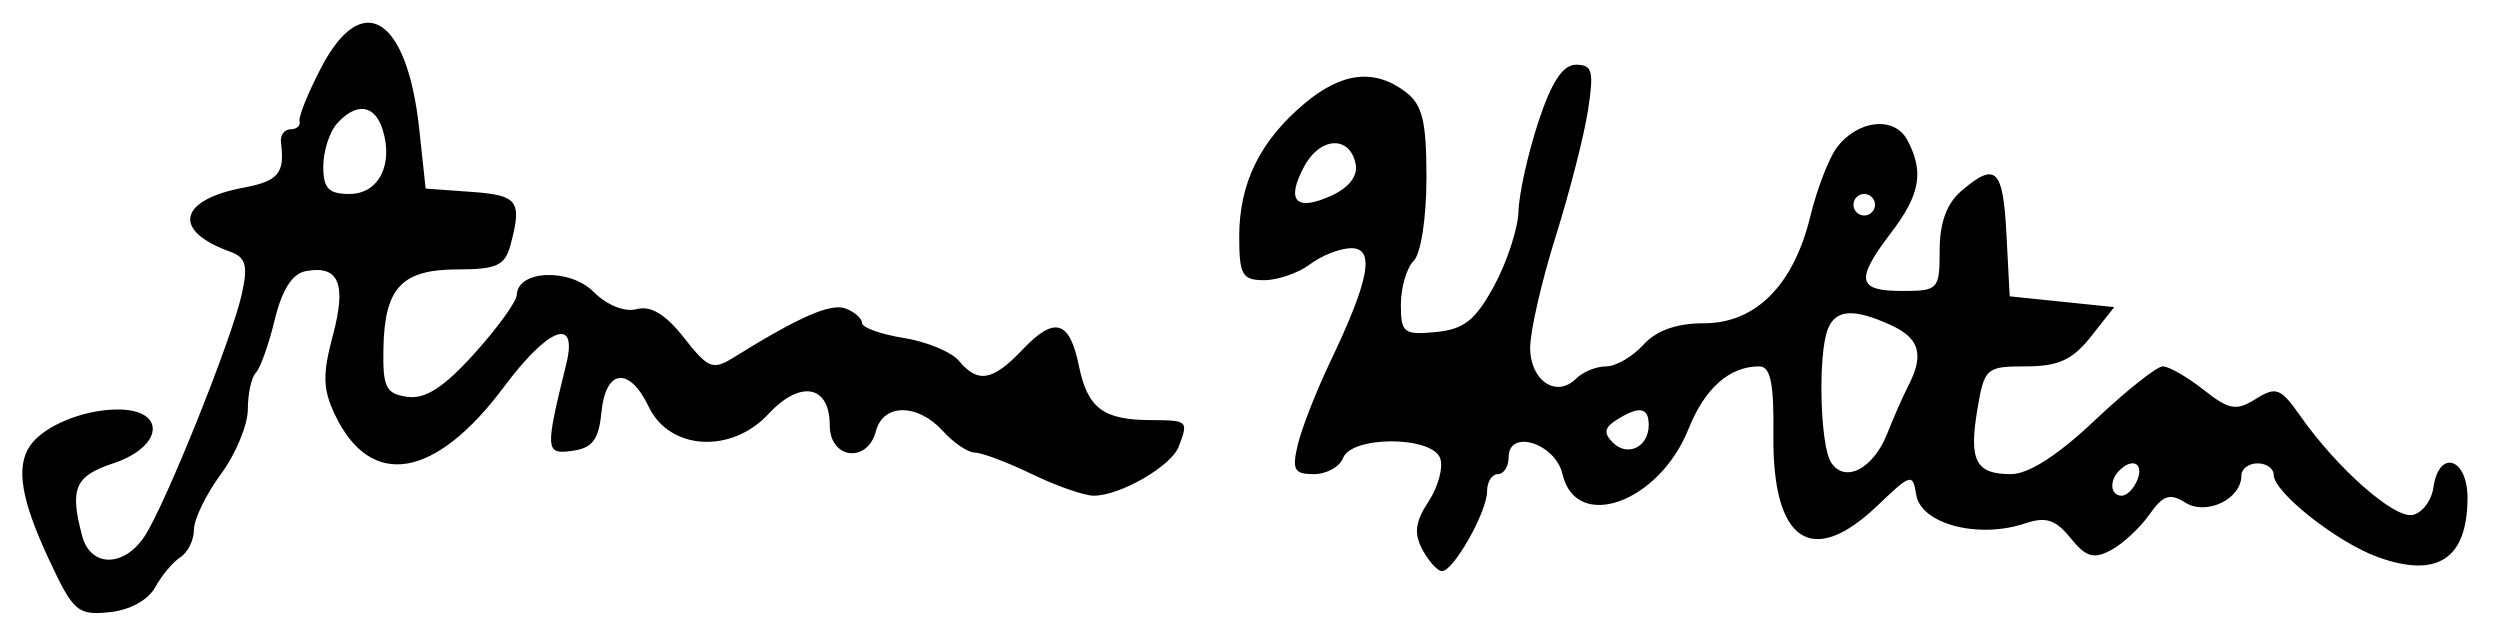 <svg xmlns="http://www.w3.org/2000/svg" width="232" height="59" viewBox="0 0 232 59" version="1.1"><path d="M 29.818 6.250 C 28.596 8.588, 27.687 10.838, 27.798 11.250 C 27.909 11.662, 27.530 12, 26.956 12 C 26.382 12, 25.985 12.563, 26.075 13.250 C 26.443 16.083, 25.838 16.808, 22.600 17.415 C 16.562 18.548, 15.947 21.419, 21.330 23.344 C 22.813 23.874, 23.025 24.614, 22.450 27.249 C 21.551 31.373, 15.374 46.778, 13.427 49.750 C 11.518 52.665, 8.412 52.665, 7.630 49.750 C 6.448 45.338, 6.943 44.174, 10.500 43 C 15.171 41.459, 15.471 38, 10.934 38 C 7.712 38, 4.005 39.543, 2.765 41.400 C 1.462 43.352, 1.965 46.382, 4.494 51.815 C 6.795 56.759, 7.188 57.107, 10.133 56.815 C 12.033 56.626, 13.738 55.700, 14.399 54.500 C 15.005 53.400, 16.063 52.140, 16.750 51.700 C 17.438 51.260, 18 50.110, 18 49.145 C 18 48.179, 19.125 45.864, 20.500 44 C 21.875 42.136, 23 39.424, 23 37.972 C 23 36.521, 23.334 34.999, 23.743 34.591 C 24.151 34.182, 24.939 31.974, 25.493 29.683 C 26.164 26.908, 27.120 25.400, 28.356 25.165 C 31.445 24.578, 32.178 26.307, 30.887 31.135 C 29.917 34.760, 29.956 36.136, 31.097 38.516 C 34.421 45.448, 40.384 44.452, 46.770 35.899 C 50.909 30.354, 53.642 29.339, 52.556 33.750 C 50.567 41.829, 50.592 42.194, 53.124 41.836 C 54.987 41.573, 55.568 40.798, 55.813 38.250 C 56.201 34.232, 58.405 33.981, 60.203 37.750 C 62.130 41.792, 67.867 42.134, 71.318 38.413 C 74.271 35.228, 77 35.735, 77 39.469 C 77 42.601, 80.496 43.034, 81.290 40 C 81.964 37.422, 85.166 37.422, 87.500 40 C 88.495 41.100, 89.831 42, 90.467 42 C 91.104 42, 93.487 42.900, 95.764 44 C 98.041 45.100, 100.622 46, 101.501 46 C 103.949 46, 108.683 43.269, 109.379 41.455 C 110.305 39.042, 110.261 39.001, 106.750 38.985 C 102.367 38.964, 100.925 37.869, 100.124 33.954 C 99.256 29.710, 97.866 29.309, 94.890 32.446 C 92.129 35.357, 90.745 35.602, 88.993 33.491 C 88.304 32.661, 85.999 31.704, 83.870 31.363 C 81.742 31.023, 80 30.400, 80 29.979 C 80 29.558, 79.318 28.952, 78.485 28.633 C 77.112 28.106, 74.176 29.386, 68.112 33.156 C 66.146 34.379, 65.727 34.215, 63.476 31.343 C 61.777 29.176, 60.403 28.343, 59.093 28.686 C 57.959 28.982, 56.330 28.330, 55.077 27.077 C 52.863 24.863, 48.042 25.054, 47.959 27.358 C 47.936 27.986, 46.158 30.447, 44.006 32.826 C 41.165 35.967, 39.465 37.062, 37.797 36.826 C 35.802 36.543, 35.511 35.949, 35.582 32.305 C 35.693 26.681, 37.286 25, 42.506 25 C 46.079 25, 46.864 24.637, 47.370 22.750 C 48.470 18.644, 48.088 18.121, 43.750 17.807 L 39.500 17.500 38.907 11.988 C 37.786 1.568, 33.637 -1.052, 29.818 6.250 M 142.750 11.344 C 141.787 14.275, 140.964 17.984, 140.919 19.587 C 140.875 21.189, 139.862 24.300, 138.667 26.500 C 136.917 29.725, 135.867 30.561, 133.248 30.813 C 130.267 31.101, 130 30.891, 130 28.263 C 130 26.689, 130.534 24.866, 131.188 24.212 C 131.861 23.539, 132.375 20.206, 132.375 16.510 C 132.375 11.236, 132.006 9.716, 130.438 8.529 C 127.546 6.342, 124.518 6.693, 121.041 9.619 C 116.922 13.085, 115 17.008, 115 21.950 C 115 25.514, 115.277 26, 117.309 26 C 118.579 26, 120.491 25.339, 121.559 24.532 C 122.626 23.724, 124.336 23.049, 125.358 23.032 C 127.629 22.993, 127.106 25.904, 123.480 33.500 C 122.167 36.250, 120.798 39.738, 120.438 41.250 C 119.879 43.597, 120.097 44, 121.923 44 C 123.100 44, 124.322 43.325, 124.638 42.500 C 125.429 40.439, 132.850 40.445, 133.641 42.508 C 133.960 43.337, 133.482 45.142, 132.580 46.518 C 131.328 48.428, 131.192 49.491, 132.005 51.010 C 132.591 52.105, 133.408 53, 133.820 53 C 134.891 53, 138 47.493, 138 45.596 C 138 44.718, 138.450 44, 139 44 C 139.550 44, 140 43.294, 140 42.430 C 140 39.768, 144.331 41.127, 145 44 C 146.261 49.415, 153.953 46.658, 156.694 39.808 C 158.210 36.019, 160.491 34, 163.257 34 C 164.303 34, 164.628 35.563, 164.573 40.346 C 164.459 50.283, 168.133 52.766, 174.259 46.892 C 177.320 43.957, 177.518 43.901, 177.819 45.890 C 178.234 48.624, 183.581 50.040, 187.938 48.569 C 189.854 47.922, 190.755 48.214, 192.145 49.931 C 193.581 51.705, 194.290 51.915, 195.906 51.050 C 197.001 50.464, 198.599 48.982, 199.458 47.757 C 200.729 45.943, 201.349 45.737, 202.808 46.648 C 204.764 47.870, 208 46.307, 208 44.140 C 208 43.513, 208.675 43, 209.500 43 C 210.325 43, 211 43.479, 211 44.065 C 211 45.691, 216.908 50.352, 220.689 51.708 C 226.192 53.681, 228.958 51.861, 228.985 46.250 C 229.002 42.482, 226.335 41.630, 225.820 45.240 C 225.644 46.472, 224.768 47.619, 223.874 47.789 C 222.154 48.117, 216.870 43.451, 213.470 38.603 C 211.647 36.004, 211.225 35.843, 209.339 37.020 C 207.517 38.158, 206.872 38.045, 204.484 36.166 C 202.970 34.975, 201.272 34, 200.712 34 C 200.152 34, 197.314 36.250, 194.406 39 C 190.962 42.258, 188.248 44, 186.619 44 C 183.337 44, 182.696 42.757, 183.506 37.963 C 184.150 34.150, 184.321 34, 188.015 34 C 191.011 34, 192.332 33.395, 194.027 31.250 L 196.199 28.500 191.350 28 L 186.500 27.500 186.200 21.750 C 185.881 15.629, 185.210 14.984, 182.011 17.722 C 180.655 18.884, 180 20.675, 180 23.222 C 180 26.873, 179.882 27, 176.500 27 C 172.345 27, 172.155 25.974, 175.500 21.589 C 178.200 18.049, 178.568 15.931, 176.996 12.992 C 175.791 10.740, 172.378 11.116, 170.443 13.714 C 169.711 14.697, 168.612 17.557, 167.999 20.072 C 166.439 26.478, 162.933 30, 158.115 30 C 155.580 30, 153.706 30.668, 152.500 32 C 151.505 33.100, 149.950 34, 149.045 34 C 148.140 34, 146.890 34.510, 146.267 35.133 C 144.435 36.965, 142 35.331, 142 32.269 C 142 30.733, 143.059 26.106, 144.354 21.988 C 145.648 17.870, 147.003 12.588, 147.365 10.250 C 147.930 6.608, 147.772 6.001, 146.262 6.007 C 145.021 6.012, 143.982 7.591, 142.750 11.344 M 31.250 11.496 C 30.563 12.277, 30 14.060, 30 15.458 C 30 17.484, 30.494 18, 32.433 18 C 35.142 18, 36.538 15.270, 35.500 12 C 34.763 9.677, 33.032 9.472, 31.250 11.496 M 121.021 15.462 C 119.308 18.661, 120.255 19.661, 123.567 18.151 C 125.176 17.418, 126.018 16.330, 125.810 15.250 C 125.288 12.544, 122.517 12.666, 121.021 15.462 M 172 19 C 172 19.550, 172.450 20, 173 20 C 173.550 20, 174 19.550, 174 19 C 174 18.450, 173.550 18, 173 18 C 172.450 18, 172 18.450, 172 19 M 169.607 30.582 C 168.697 32.953, 168.905 41.302, 169.914 42.896 C 171.170 44.879, 173.824 43.544, 175.116 40.278 C 175.721 38.750, 176.617 36.719, 177.108 35.764 C 178.582 32.894, 178.136 31.383, 175.453 30.161 C 171.990 28.583, 170.328 28.702, 169.607 30.582 M 150.008 38.974 C 148.881 39.687, 148.799 40.199, 149.671 41.071 C 151.040 42.440, 153 41.480, 153 39.441 C 153 37.777, 152.119 37.640, 150.008 38.974 M 196.667 43.667 C 195.711 44.622, 195.845 46, 196.893 46 C 197.384 46, 198.045 45.325, 198.362 44.500 C 198.947 42.976, 197.881 42.452, 196.667 43.667" stroke="none" fill="#000000" fill-rule="evenodd"/></svg>
